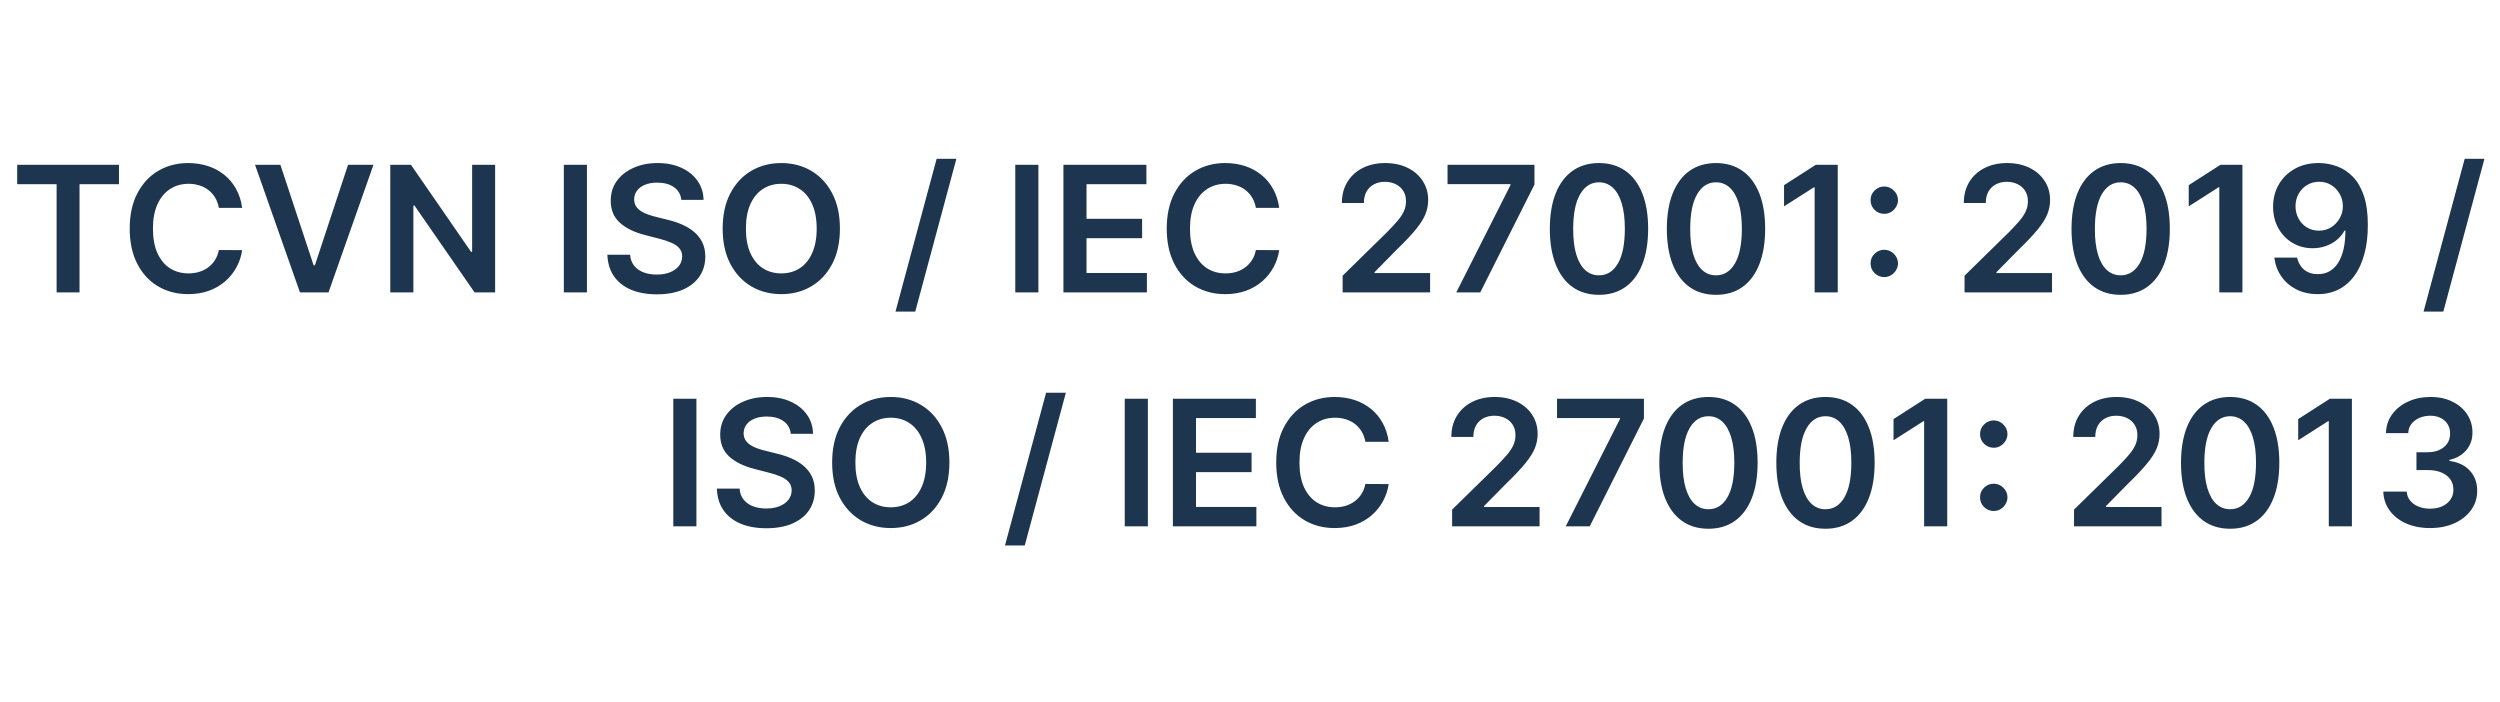 <?xml version="1.0" encoding="UTF-8"?> <svg xmlns="http://www.w3.org/2000/svg" width="171" height="48" viewBox="0 0 171 48" fill="none"><path d="M1.175 12.598V11.273H8.138V12.598H5.44V20H3.872V12.598H1.175ZM16.564 14.217H14.97C14.924 13.956 14.841 13.724 14.718 13.523C14.596 13.318 14.444 13.145 14.262 13.003C14.081 12.861 13.873 12.754 13.64 12.683C13.41 12.609 13.162 12.572 12.895 12.572C12.42 12.572 12 12.692 11.633 12.93C11.267 13.166 10.98 13.513 10.772 13.97C10.565 14.425 10.461 14.98 10.461 15.636C10.461 16.304 10.565 16.866 10.772 17.324C10.982 17.778 11.27 18.122 11.633 18.355C12 18.585 12.419 18.7 12.89 18.7C13.152 18.7 13.396 18.666 13.623 18.598C13.853 18.527 14.059 18.423 14.241 18.287C14.426 18.151 14.581 17.983 14.706 17.784C14.833 17.585 14.921 17.358 14.97 17.102L16.564 17.111C16.504 17.526 16.375 17.915 16.176 18.278C15.98 18.642 15.723 18.963 15.404 19.241C15.086 19.517 14.714 19.733 14.288 19.889C13.862 20.043 13.389 20.119 12.869 20.119C12.102 20.119 11.417 19.942 10.815 19.587C10.213 19.232 9.738 18.719 9.392 18.048C9.045 17.378 8.872 16.574 8.872 15.636C8.872 14.696 9.046 13.892 9.396 13.224C9.745 12.554 10.221 12.041 10.823 11.686C11.426 11.331 12.107 11.153 12.869 11.153C13.355 11.153 13.806 11.222 14.224 11.358C14.642 11.494 15.014 11.695 15.341 11.959C15.667 12.22 15.936 12.541 16.146 12.922C16.359 13.3 16.498 13.732 16.564 14.217ZM19.179 11.273L21.45 18.142H21.54L23.807 11.273H25.545L22.469 20H20.517L17.445 11.273H19.179ZM33.867 11.273V20H32.461L28.348 14.055H28.276V20H26.695V11.273H28.11L32.218 17.222H32.294V11.273H33.867ZM40.147 11.273V20H38.566V11.273H40.147ZM46.602 13.672C46.562 13.3 46.395 13.01 46.099 12.803C45.806 12.595 45.426 12.492 44.957 12.492C44.627 12.492 44.345 12.541 44.109 12.641C43.873 12.74 43.693 12.875 43.568 13.046C43.443 13.216 43.379 13.411 43.376 13.629C43.376 13.811 43.417 13.969 43.5 14.102C43.585 14.236 43.7 14.349 43.845 14.443C43.99 14.534 44.15 14.611 44.326 14.673C44.502 14.736 44.68 14.788 44.859 14.831L45.677 15.036C46.007 15.112 46.324 15.216 46.627 15.347C46.934 15.477 47.208 15.642 47.45 15.841C47.694 16.04 47.887 16.28 48.029 16.561C48.172 16.842 48.242 17.172 48.242 17.55C48.242 18.061 48.112 18.511 47.85 18.901C47.589 19.287 47.211 19.59 46.717 19.808C46.225 20.024 45.63 20.132 44.931 20.132C44.252 20.132 43.663 20.027 43.163 19.817C42.666 19.607 42.277 19.3 41.995 18.896C41.717 18.493 41.566 18.001 41.544 17.422H43.099C43.122 17.726 43.215 17.979 43.38 18.18C43.545 18.382 43.76 18.533 44.024 18.632C44.291 18.732 44.589 18.781 44.919 18.781C45.262 18.781 45.563 18.73 45.822 18.628C46.083 18.523 46.288 18.378 46.436 18.193C46.583 18.006 46.659 17.787 46.661 17.537C46.659 17.31 46.592 17.122 46.461 16.974C46.331 16.824 46.147 16.699 45.911 16.599C45.679 16.497 45.406 16.406 45.093 16.327L44.1 16.071C43.382 15.886 42.813 15.607 42.396 15.232C41.981 14.854 41.774 14.352 41.774 13.727C41.774 13.213 41.913 12.763 42.191 12.376C42.473 11.99 42.855 11.69 43.338 11.477C43.821 11.261 44.367 11.153 44.978 11.153C45.598 11.153 46.14 11.261 46.606 11.477C47.075 11.69 47.443 11.987 47.71 12.368C47.977 12.746 48.115 13.18 48.123 13.672H46.602ZM57.45 15.636C57.45 16.577 57.274 17.382 56.922 18.053C56.572 18.72 56.095 19.232 55.49 19.587C54.888 19.942 54.205 20.119 53.44 20.119C52.676 20.119 51.991 19.942 51.386 19.587C50.784 19.229 50.307 18.716 49.955 18.048C49.605 17.378 49.43 16.574 49.43 15.636C49.43 14.696 49.605 13.892 49.955 13.224C50.307 12.554 50.784 12.041 51.386 11.686C51.991 11.331 52.676 11.153 53.44 11.153C54.205 11.153 54.888 11.331 55.49 11.686C56.095 12.041 56.572 12.554 56.922 13.224C57.274 13.892 57.45 14.696 57.45 15.636ZM55.861 15.636C55.861 14.974 55.757 14.416 55.55 13.962C55.345 13.504 55.061 13.159 54.697 12.926C54.334 12.69 53.915 12.572 53.44 12.572C52.966 12.572 52.547 12.69 52.183 12.926C51.819 13.159 51.534 13.504 51.327 13.962C51.122 14.416 51.02 14.974 51.02 15.636C51.02 16.298 51.122 16.858 51.327 17.315C51.534 17.77 51.819 18.115 52.183 18.351C52.547 18.584 52.966 18.7 53.44 18.7C53.915 18.7 54.334 18.584 54.697 18.351C55.061 18.115 55.345 17.77 55.55 17.315C55.757 16.858 55.861 16.298 55.861 15.636ZM65.416 10.864L62.603 21.312H61.252L64.065 10.864H65.416ZM71.026 11.273V20H69.445V11.273H71.026ZM72.738 20V11.273H78.414V12.598H74.319V14.967H78.12V16.293H74.319V18.675H78.448V20H72.738ZM87.497 14.217H85.903C85.858 13.956 85.774 13.724 85.652 13.523C85.53 13.318 85.378 13.145 85.196 13.003C85.014 12.861 84.807 12.754 84.574 12.683C84.344 12.609 84.095 12.572 83.828 12.572C83.354 12.572 82.933 12.692 82.567 12.93C82.2 13.166 81.913 13.513 81.706 13.97C81.499 14.425 81.395 14.98 81.395 15.636C81.395 16.304 81.499 16.866 81.706 17.324C81.916 17.778 82.203 18.122 82.567 18.355C82.933 18.585 83.352 18.7 83.824 18.7C84.085 18.7 84.329 18.666 84.557 18.598C84.787 18.527 84.993 18.423 85.175 18.287C85.359 18.151 85.514 17.983 85.639 17.784C85.767 17.585 85.855 17.358 85.903 17.102L87.497 17.111C87.437 17.526 87.308 17.915 87.109 18.278C86.913 18.642 86.656 18.963 86.338 19.241C86.02 19.517 85.648 19.733 85.222 19.889C84.795 20.043 84.322 20.119 83.802 20.119C83.035 20.119 82.351 19.942 81.749 19.587C81.146 19.232 80.672 18.719 80.325 18.048C79.979 17.378 79.805 16.574 79.805 15.636C79.805 14.696 79.98 13.892 80.329 13.224C80.679 12.554 81.155 12.041 81.757 11.686C82.359 11.331 83.041 11.153 83.802 11.153C84.288 11.153 84.74 11.222 85.158 11.358C85.575 11.494 85.947 11.695 86.274 11.959C86.601 12.22 86.869 12.541 87.079 12.922C87.293 13.3 87.432 13.732 87.497 14.217ZM91.836 20V18.858L94.866 15.888C95.156 15.595 95.397 15.335 95.591 15.108C95.784 14.881 95.929 14.661 96.025 14.447C96.122 14.234 96.17 14.007 96.17 13.766C96.17 13.49 96.108 13.254 95.983 13.058C95.858 12.859 95.686 12.706 95.467 12.598C95.248 12.49 95 12.436 94.721 12.436C94.434 12.436 94.183 12.496 93.967 12.615C93.751 12.732 93.583 12.898 93.464 13.114C93.348 13.329 93.289 13.587 93.289 13.885H91.785C91.785 13.331 91.912 12.849 92.164 12.44C92.417 12.031 92.765 11.714 93.208 11.49C93.654 11.266 94.166 11.153 94.743 11.153C95.328 11.153 95.842 11.263 96.285 11.482C96.728 11.7 97.072 12 97.316 12.381C97.564 12.761 97.687 13.196 97.687 13.685C97.687 14.011 97.625 14.332 97.5 14.648C97.375 14.963 97.154 15.312 96.839 15.696C96.527 16.079 96.088 16.544 95.522 17.09L94.018 18.619V18.679H97.819V20H91.836ZM99.609 20L103.321 12.653V12.594H99.012V11.273H104.957V12.624L101.25 20H99.609ZM109.371 20.166C108.669 20.166 108.067 19.989 107.564 19.634C107.064 19.276 106.679 18.76 106.409 18.087C106.142 17.41 106.008 16.597 106.008 15.645C106.011 14.693 106.146 13.883 106.413 13.216C106.683 12.546 107.068 12.034 107.568 11.682C108.071 11.329 108.672 11.153 109.371 11.153C110.07 11.153 110.67 11.329 111.173 11.682C111.676 12.034 112.061 12.546 112.328 13.216C112.598 13.886 112.733 14.696 112.733 15.645C112.733 16.599 112.598 17.415 112.328 18.091C112.061 18.764 111.676 19.278 111.173 19.634C110.673 19.989 110.072 20.166 109.371 20.166ZM109.371 18.832C109.916 18.832 110.347 18.564 110.662 18.027C110.98 17.487 111.139 16.693 111.139 15.645C111.139 14.952 111.067 14.369 110.922 13.898C110.777 13.426 110.572 13.071 110.308 12.832C110.044 12.591 109.731 12.47 109.371 12.47C108.828 12.47 108.399 12.74 108.084 13.28C107.768 13.817 107.609 14.605 107.606 15.645C107.604 16.341 107.673 16.926 107.815 17.401C107.96 17.875 108.165 18.233 108.429 18.474C108.693 18.713 109.007 18.832 109.371 18.832ZM117.375 20.166C116.673 20.166 116.071 19.989 115.568 19.634C115.068 19.276 114.683 18.76 114.413 18.087C114.146 17.41 114.012 16.597 114.012 15.645C114.015 14.693 114.15 13.883 114.417 13.216C114.687 12.546 115.072 12.034 115.572 11.682C116.075 11.329 116.676 11.153 117.375 11.153C118.073 11.153 118.674 11.329 119.177 11.682C119.68 12.034 120.065 12.546 120.332 13.216C120.602 13.886 120.737 14.696 120.737 15.645C120.737 16.599 120.602 17.415 120.332 18.091C120.065 18.764 119.68 19.278 119.177 19.634C118.677 19.989 118.076 20.166 117.375 20.166ZM117.375 18.832C117.92 18.832 118.35 18.564 118.666 18.027C118.984 17.487 119.143 16.693 119.143 15.645C119.143 14.952 119.071 14.369 118.926 13.898C118.781 13.426 118.576 13.071 118.312 12.832C118.048 12.591 117.735 12.47 117.375 12.47C116.832 12.47 116.403 12.74 116.088 13.28C115.772 13.817 115.613 14.605 115.61 15.645C115.608 16.341 115.677 16.926 115.819 17.401C115.964 17.875 116.169 18.233 116.433 18.474C116.697 18.713 117.011 18.832 117.375 18.832ZM125.702 11.273V20H124.121V12.811H124.07L122.029 14.115V12.666L124.198 11.273H125.702ZM128.886 18.952C128.627 18.952 128.405 18.861 128.221 18.679C128.036 18.494 127.945 18.273 127.948 18.014C127.945 17.759 128.036 17.54 128.221 17.358C128.405 17.176 128.627 17.085 128.886 17.085C129.136 17.085 129.353 17.176 129.538 17.358C129.725 17.54 129.82 17.759 129.823 18.014C129.82 18.188 129.775 18.345 129.687 18.487C129.602 18.629 129.488 18.743 129.346 18.828C129.207 18.91 129.053 18.952 128.886 18.952ZM128.886 14.626C128.627 14.626 128.405 14.536 128.221 14.354C128.036 14.169 127.945 13.947 127.948 13.689C127.945 13.433 128.036 13.214 128.221 13.033C128.405 12.848 128.627 12.756 128.886 12.756C129.136 12.756 129.353 12.848 129.538 13.033C129.725 13.214 129.82 13.433 129.823 13.689C129.82 13.859 129.775 14.016 129.687 14.158C129.602 14.3 129.488 14.413 129.346 14.499C129.207 14.584 129.053 14.626 128.886 14.626ZM134.375 20V18.858L137.405 15.888C137.695 15.595 137.936 15.335 138.13 15.108C138.323 14.881 138.468 14.661 138.564 14.447C138.661 14.234 138.709 14.007 138.709 13.766C138.709 13.49 138.647 13.254 138.522 13.058C138.397 12.859 138.225 12.706 138.006 12.598C137.787 12.49 137.539 12.436 137.26 12.436C136.973 12.436 136.722 12.496 136.506 12.615C136.29 12.732 136.122 12.898 136.003 13.114C135.887 13.329 135.828 13.587 135.828 13.885H134.324C134.324 13.331 134.451 12.849 134.703 12.44C134.956 12.031 135.304 11.714 135.747 11.49C136.193 11.266 136.705 11.153 137.282 11.153C137.867 11.153 138.381 11.263 138.824 11.482C139.267 11.7 139.611 12 139.855 12.381C140.103 12.761 140.226 13.196 140.226 13.685C140.226 14.011 140.164 14.332 140.039 14.648C139.914 14.963 139.693 15.312 139.378 15.696C139.066 16.079 138.627 16.544 138.061 17.09L136.557 18.619V18.679H140.358V20H134.375ZM145.054 20.166C144.353 20.166 143.75 19.989 143.247 19.634C142.747 19.276 142.363 18.76 142.093 18.087C141.826 17.41 141.692 16.597 141.692 15.645C141.695 14.693 141.83 13.883 142.097 13.216C142.367 12.546 142.752 12.034 143.252 11.682C143.755 11.329 144.355 11.153 145.054 11.153C145.753 11.153 146.354 11.329 146.857 11.682C147.36 12.034 147.745 12.546 148.012 13.216C148.282 13.886 148.416 14.696 148.416 15.645C148.416 16.599 148.282 17.415 148.012 18.091C147.745 18.764 147.36 19.278 146.857 19.634C146.357 19.989 145.756 20.166 145.054 20.166ZM145.054 18.832C145.6 18.832 146.03 18.564 146.345 18.027C146.664 17.487 146.823 16.693 146.823 15.645C146.823 14.952 146.75 14.369 146.605 13.898C146.461 13.426 146.256 13.071 145.992 12.832C145.728 12.591 145.415 12.47 145.054 12.47C144.512 12.47 144.083 12.74 143.767 13.28C143.452 13.817 143.293 14.605 143.29 15.645C143.287 16.341 143.357 16.926 143.499 17.401C143.644 17.875 143.848 18.233 144.113 18.474C144.377 18.713 144.691 18.832 145.054 18.832ZM153.382 11.273V20H151.801V12.811H151.75L149.709 14.115V12.666L151.878 11.273H153.382ZM158.628 11.153C159.045 11.156 159.452 11.23 159.847 11.375C160.244 11.517 160.602 11.75 160.92 12.074C161.239 12.395 161.491 12.825 161.679 13.365C161.866 13.905 161.96 14.572 161.96 15.368C161.963 16.118 161.883 16.788 161.722 17.379C161.562 17.967 161.334 18.465 161.035 18.871C160.737 19.277 160.378 19.587 159.957 19.8C159.537 20.013 159.064 20.119 158.538 20.119C157.987 20.119 157.499 20.011 157.072 19.796C156.649 19.579 156.307 19.284 156.045 18.909C155.784 18.534 155.624 18.105 155.564 17.622H157.119C157.199 17.969 157.361 18.244 157.605 18.449C157.852 18.651 158.163 18.751 158.538 18.751C159.143 18.751 159.609 18.489 159.936 17.963C160.263 17.438 160.426 16.707 160.426 15.773H160.366C160.227 16.023 160.047 16.239 159.825 16.421C159.604 16.599 159.352 16.737 159.071 16.834C158.793 16.93 158.497 16.979 158.185 16.979C157.673 16.979 157.213 16.857 156.804 16.612C156.398 16.368 156.075 16.033 155.837 15.607C155.601 15.18 155.481 14.693 155.479 14.145C155.479 13.577 155.609 13.067 155.871 12.615C156.135 12.161 156.503 11.803 156.974 11.541C157.446 11.277 157.997 11.148 158.628 11.153ZM158.632 12.432C158.325 12.432 158.048 12.507 157.801 12.658C157.557 12.805 157.364 13.007 157.222 13.263C157.082 13.516 157.013 13.798 157.013 14.111C157.016 14.421 157.085 14.702 157.222 14.954C157.361 15.207 157.55 15.408 157.788 15.555C158.03 15.703 158.305 15.777 158.615 15.777C158.845 15.777 159.06 15.733 159.258 15.645C159.457 15.557 159.631 15.435 159.778 15.278C159.929 15.119 160.045 14.939 160.128 14.737C160.213 14.536 160.254 14.322 160.251 14.098C160.251 13.8 160.18 13.524 160.038 13.271C159.899 13.018 159.707 12.815 159.463 12.662C159.222 12.508 158.945 12.432 158.632 12.432ZM169.935 10.864L167.123 21.312H165.772L168.584 10.864H169.935ZM47.635 27.273V36H46.054V27.273H47.635ZM54.09 29.672C54.05 29.3 53.883 29.01 53.587 28.803C53.295 28.595 52.914 28.491 52.445 28.491C52.116 28.491 51.833 28.541 51.597 28.641C51.361 28.74 51.181 28.875 51.056 29.046C50.931 29.216 50.867 29.41 50.864 29.629C50.864 29.811 50.906 29.969 50.988 30.102C51.073 30.236 51.188 30.349 51.333 30.443C51.478 30.534 51.638 30.611 51.815 30.673C51.991 30.736 52.168 30.788 52.347 30.831L53.165 31.035C53.495 31.112 53.812 31.216 54.116 31.347C54.422 31.477 54.697 31.642 54.938 31.841C55.182 32.04 55.376 32.28 55.518 32.561C55.66 32.842 55.731 33.172 55.731 33.55C55.731 34.061 55.6 34.511 55.339 34.901C55.077 35.287 54.7 35.59 54.205 35.808C53.714 36.024 53.119 36.132 52.42 36.132C51.741 36.132 51.151 36.027 50.651 35.817C50.154 35.606 49.765 35.3 49.484 34.896C49.205 34.493 49.055 34.001 49.032 33.422H50.587C50.61 33.726 50.704 33.979 50.869 34.18C51.033 34.382 51.248 34.533 51.512 34.632C51.779 34.731 52.077 34.781 52.407 34.781C52.751 34.781 53.052 34.73 53.31 34.628C53.572 34.523 53.776 34.378 53.924 34.193C54.072 34.006 54.147 33.787 54.15 33.537C54.147 33.31 54.08 33.122 53.95 32.974C53.819 32.824 53.636 32.699 53.4 32.599C53.167 32.497 52.894 32.406 52.582 32.327L51.589 32.071C50.87 31.886 50.302 31.607 49.884 31.232C49.469 30.854 49.262 30.352 49.262 29.727C49.262 29.213 49.401 28.763 49.68 28.376C49.961 27.99 50.343 27.69 50.826 27.477C51.309 27.261 51.856 27.153 52.467 27.153C53.086 27.153 53.629 27.261 54.094 27.477C54.563 27.69 54.931 27.987 55.198 28.368C55.465 28.746 55.603 29.18 55.611 29.672H54.09ZM64.939 31.636C64.939 32.577 64.762 33.382 64.41 34.053C64.061 34.72 63.583 35.231 62.978 35.587C62.376 35.942 61.693 36.119 60.929 36.119C60.164 36.119 59.48 35.942 58.875 35.587C58.272 35.229 57.795 34.716 57.443 34.048C57.093 33.378 56.919 32.574 56.919 31.636C56.919 30.696 57.093 29.892 57.443 29.224C57.795 28.554 58.272 28.041 58.875 27.686C59.48 27.331 60.164 27.153 60.929 27.153C61.693 27.153 62.376 27.331 62.978 27.686C63.583 28.041 64.061 28.554 64.41 29.224C64.762 29.892 64.939 30.696 64.939 31.636ZM63.349 31.636C63.349 30.974 63.245 30.416 63.038 29.962C62.833 29.504 62.549 29.159 62.186 28.926C61.822 28.69 61.403 28.572 60.929 28.572C60.454 28.572 60.035 28.69 59.672 28.926C59.308 29.159 59.022 29.504 58.815 29.962C58.61 30.416 58.508 30.974 58.508 31.636C58.508 32.298 58.61 32.858 58.815 33.315C59.022 33.77 59.308 34.115 59.672 34.351C60.035 34.584 60.454 34.7 60.929 34.7C61.403 34.7 61.822 34.584 62.186 34.351C62.549 34.115 62.833 33.77 63.038 33.315C63.245 32.858 63.349 32.298 63.349 31.636ZM72.904 26.864L70.092 37.312H68.741L71.553 26.864H72.904ZM78.514 27.273V36H76.933V27.273H78.514ZM80.226 36V27.273H85.902V28.598H81.807V30.967H85.608V32.293H81.807V34.675H85.936V36H80.226ZM94.985 30.217H93.392C93.346 29.956 93.262 29.724 93.14 29.523C93.018 29.318 92.866 29.145 92.684 29.003C92.502 28.861 92.295 28.754 92.062 28.683C91.832 28.609 91.583 28.572 91.316 28.572C90.842 28.572 90.421 28.692 90.055 28.93C89.689 29.166 89.402 29.513 89.194 29.97C88.987 30.425 88.883 30.98 88.883 31.636C88.883 32.304 88.987 32.867 89.194 33.324C89.404 33.778 89.691 34.122 90.055 34.355C90.421 34.585 90.841 34.7 91.312 34.7C91.573 34.7 91.818 34.666 92.045 34.598C92.275 34.527 92.481 34.423 92.663 34.287C92.848 34.151 93.002 33.983 93.127 33.784C93.255 33.585 93.343 33.358 93.392 33.102L94.985 33.111C94.926 33.526 94.796 33.915 94.598 34.278C94.402 34.642 94.144 34.963 93.826 35.242C93.508 35.517 93.136 35.733 92.71 35.889C92.284 36.043 91.811 36.119 91.291 36.119C90.524 36.119 89.839 35.942 89.237 35.587C88.635 35.231 88.16 34.719 87.814 34.048C87.467 33.378 87.294 32.574 87.294 31.636C87.294 30.696 87.468 29.892 87.818 29.224C88.167 28.554 88.643 28.041 89.245 27.686C89.848 27.331 90.529 27.153 91.291 27.153C91.777 27.153 92.228 27.222 92.646 27.358C93.064 27.494 93.436 27.695 93.762 27.959C94.089 28.22 94.358 28.541 94.568 28.922C94.781 29.3 94.92 29.732 94.985 30.217ZM99.325 36V34.858L102.354 31.888C102.644 31.595 102.886 31.335 103.079 31.108C103.272 30.881 103.417 30.66 103.513 30.447C103.61 30.234 103.658 30.007 103.658 29.766C103.658 29.49 103.596 29.254 103.471 29.058C103.346 28.859 103.174 28.706 102.955 28.598C102.736 28.49 102.488 28.436 102.209 28.436C101.923 28.436 101.671 28.496 101.455 28.615C101.239 28.732 101.072 28.898 100.952 29.114C100.836 29.329 100.778 29.587 100.778 29.885H99.273C99.273 29.331 99.4 28.849 99.653 28.44C99.906 28.031 100.253 27.715 100.697 27.49C101.143 27.266 101.654 27.153 102.231 27.153C102.816 27.153 103.33 27.263 103.773 27.482C104.217 27.7 104.56 28 104.805 28.381C105.052 28.761 105.175 29.196 105.175 29.685C105.175 30.011 105.113 30.332 104.988 30.648C104.863 30.963 104.643 31.312 104.327 31.696C104.015 32.08 103.576 32.544 103.011 33.09L101.506 34.619V34.679H105.307V36H99.325ZM107.097 36L110.809 28.653V28.594H106.501V27.273H112.445V28.624L108.738 36H107.097ZM116.859 36.166C116.157 36.166 115.555 35.989 115.052 35.633C114.552 35.276 114.167 34.76 113.897 34.087C113.63 33.41 113.497 32.597 113.497 31.645C113.5 30.693 113.635 29.884 113.902 29.216C114.171 28.546 114.556 28.034 115.056 27.682C115.559 27.329 116.16 27.153 116.859 27.153C117.558 27.153 118.159 27.329 118.662 27.682C119.164 28.034 119.549 28.546 119.816 29.216C120.086 29.886 120.221 30.696 120.221 31.645C120.221 32.599 120.086 33.415 119.816 34.091C119.549 34.764 119.164 35.278 118.662 35.633C118.162 35.989 117.561 36.166 116.859 36.166ZM116.859 34.832C117.404 34.832 117.835 34.564 118.15 34.027C118.468 33.487 118.627 32.693 118.627 31.645C118.627 30.952 118.555 30.369 118.41 29.898C118.265 29.426 118.061 29.071 117.796 28.832C117.532 28.591 117.22 28.47 116.859 28.47C116.316 28.47 115.887 28.74 115.572 29.28C115.257 29.817 115.098 30.605 115.095 31.645C115.092 32.341 115.162 32.926 115.304 33.401C115.448 33.875 115.653 34.233 115.917 34.474C116.181 34.713 116.495 34.832 116.859 34.832ZM124.863 36.166C124.161 36.166 123.559 35.989 123.056 35.633C122.556 35.276 122.171 34.76 121.901 34.087C121.634 33.41 121.501 32.597 121.501 31.645C121.503 30.693 121.638 29.884 121.905 29.216C122.175 28.546 122.56 28.034 123.06 27.682C123.563 27.329 124.164 27.153 124.863 27.153C125.562 27.153 126.163 27.329 126.665 27.682C127.168 28.034 127.553 28.546 127.82 29.216C128.09 29.886 128.225 30.696 128.225 31.645C128.225 32.599 128.09 33.415 127.82 34.091C127.553 34.764 127.168 35.278 126.665 35.633C126.165 35.989 125.565 36.166 124.863 36.166ZM124.863 34.832C125.408 34.832 125.839 34.564 126.154 34.027C126.472 33.487 126.631 32.693 126.631 31.645C126.631 30.952 126.559 30.369 126.414 29.898C126.269 29.426 126.065 29.071 125.8 28.832C125.536 28.591 125.224 28.47 124.863 28.47C124.32 28.47 123.891 28.74 123.576 29.28C123.261 29.817 123.102 30.605 123.099 31.645C123.096 32.341 123.165 32.926 123.307 33.401C123.452 33.875 123.657 34.233 123.921 34.474C124.185 34.713 124.499 34.832 124.863 34.832ZM133.191 27.273V36H131.61V28.811H131.559L129.517 30.115V28.666L131.686 27.273H133.191ZM136.374 34.952C136.115 34.952 135.894 34.861 135.709 34.679C135.524 34.494 135.434 34.273 135.436 34.014C135.434 33.758 135.524 33.54 135.709 33.358C135.894 33.176 136.115 33.085 136.374 33.085C136.624 33.085 136.841 33.176 137.026 33.358C137.213 33.54 137.309 33.758 137.311 34.014C137.309 34.188 137.263 34.345 137.175 34.487C137.09 34.629 136.976 34.743 136.834 34.828C136.695 34.91 136.541 34.952 136.374 34.952ZM136.374 30.626C136.115 30.626 135.894 30.535 135.709 30.354C135.524 30.169 135.434 29.947 135.436 29.689C135.434 29.433 135.524 29.215 135.709 29.033C135.894 28.848 136.115 28.756 136.374 28.756C136.624 28.756 136.841 28.848 137.026 29.033C137.213 29.215 137.309 29.433 137.311 29.689C137.309 29.859 137.263 30.016 137.175 30.158C137.09 30.3 136.976 30.413 136.834 30.499C136.695 30.584 136.541 30.626 136.374 30.626ZM141.864 36V34.858L144.893 31.888C145.183 31.595 145.425 31.335 145.618 31.108C145.811 30.881 145.956 30.66 146.053 30.447C146.149 30.234 146.197 30.007 146.197 29.766C146.197 29.49 146.135 29.254 146.01 29.058C145.885 28.859 145.713 28.706 145.494 28.598C145.276 28.49 145.027 28.436 144.749 28.436C144.462 28.436 144.21 28.496 143.994 28.615C143.778 28.732 143.611 28.898 143.491 29.114C143.375 29.329 143.317 29.587 143.317 29.885H141.812C141.812 29.331 141.939 28.849 142.192 28.44C142.445 28.031 142.793 27.715 143.236 27.49C143.682 27.266 144.193 27.153 144.77 27.153C145.355 27.153 145.869 27.263 146.312 27.482C146.756 27.7 147.099 28 147.344 28.381C147.591 28.761 147.714 29.196 147.714 29.685C147.714 30.011 147.652 30.332 147.527 30.648C147.402 30.963 147.182 31.312 146.866 31.696C146.554 32.08 146.115 32.544 145.55 33.09L144.045 34.619V34.679H147.847V36H141.864ZM152.543 36.166C151.841 36.166 151.239 35.989 150.736 35.633C150.236 35.276 149.851 34.76 149.581 34.087C149.314 33.41 149.18 32.597 149.18 31.645C149.183 30.693 149.318 29.884 149.585 29.216C149.855 28.546 150.24 28.034 150.74 27.682C151.243 27.329 151.844 27.153 152.543 27.153C153.241 27.153 153.842 27.329 154.345 27.682C154.848 28.034 155.233 28.546 155.5 29.216C155.77 29.886 155.905 30.696 155.905 31.645C155.905 32.599 155.77 33.415 155.5 34.091C155.233 34.764 154.848 35.278 154.345 35.633C153.845 35.989 153.244 36.166 152.543 36.166ZM152.543 34.832C153.088 34.832 153.518 34.564 153.834 34.027C154.152 33.487 154.311 32.693 154.311 31.645C154.311 30.952 154.239 30.369 154.094 29.898C153.949 29.426 153.744 29.071 153.48 28.832C153.216 28.591 152.903 28.47 152.543 28.47C152 28.47 151.571 28.74 151.256 29.28C150.94 29.817 150.781 30.605 150.778 31.645C150.776 32.341 150.845 32.926 150.987 33.401C151.132 33.875 151.337 34.233 151.601 34.474C151.865 34.713 152.179 34.832 152.543 34.832ZM160.87 27.273V36H159.289V28.811H159.238L157.197 30.115V28.666L159.366 27.273H160.87ZM166.218 36.119C165.605 36.119 165.059 36.014 164.582 35.804C164.108 35.594 163.733 35.301 163.457 34.926C163.181 34.551 163.035 34.118 163.018 33.626H164.62C164.635 33.862 164.713 34.068 164.855 34.244C164.997 34.418 165.186 34.553 165.421 34.649C165.657 34.746 165.921 34.794 166.214 34.794C166.527 34.794 166.804 34.74 167.045 34.632C167.287 34.521 167.475 34.368 167.612 34.172C167.748 33.976 167.815 33.75 167.812 33.494C167.815 33.23 167.747 32.997 167.608 32.795C167.468 32.594 167.267 32.436 167.002 32.322C166.741 32.209 166.426 32.152 166.056 32.152H165.285V30.933H166.056C166.36 30.933 166.626 30.881 166.853 30.776C167.083 30.671 167.264 30.523 167.394 30.332C167.525 30.139 167.589 29.916 167.586 29.663C167.589 29.416 167.534 29.202 167.42 29.02C167.309 28.835 167.152 28.692 166.947 28.59C166.745 28.487 166.508 28.436 166.235 28.436C165.968 28.436 165.721 28.484 165.494 28.581C165.267 28.678 165.083 28.815 164.944 28.994C164.805 29.171 164.731 29.381 164.723 29.625H163.201C163.213 29.136 163.353 28.707 163.623 28.338C163.896 27.966 164.26 27.676 164.714 27.469C165.169 27.259 165.679 27.153 166.244 27.153C166.826 27.153 167.332 27.263 167.761 27.482C168.193 27.697 168.527 27.989 168.762 28.355C168.998 28.722 169.116 29.126 169.116 29.57C169.119 30.061 168.974 30.473 168.681 30.805C168.392 31.138 168.011 31.355 167.539 31.457V31.526C168.153 31.611 168.623 31.838 168.95 32.207C169.279 32.574 169.443 33.03 169.44 33.575C169.44 34.064 169.301 34.501 169.022 34.888C168.747 35.271 168.366 35.572 167.88 35.791C167.397 36.01 166.843 36.119 166.218 36.119Z" fill="#1D354F"></path></svg> 